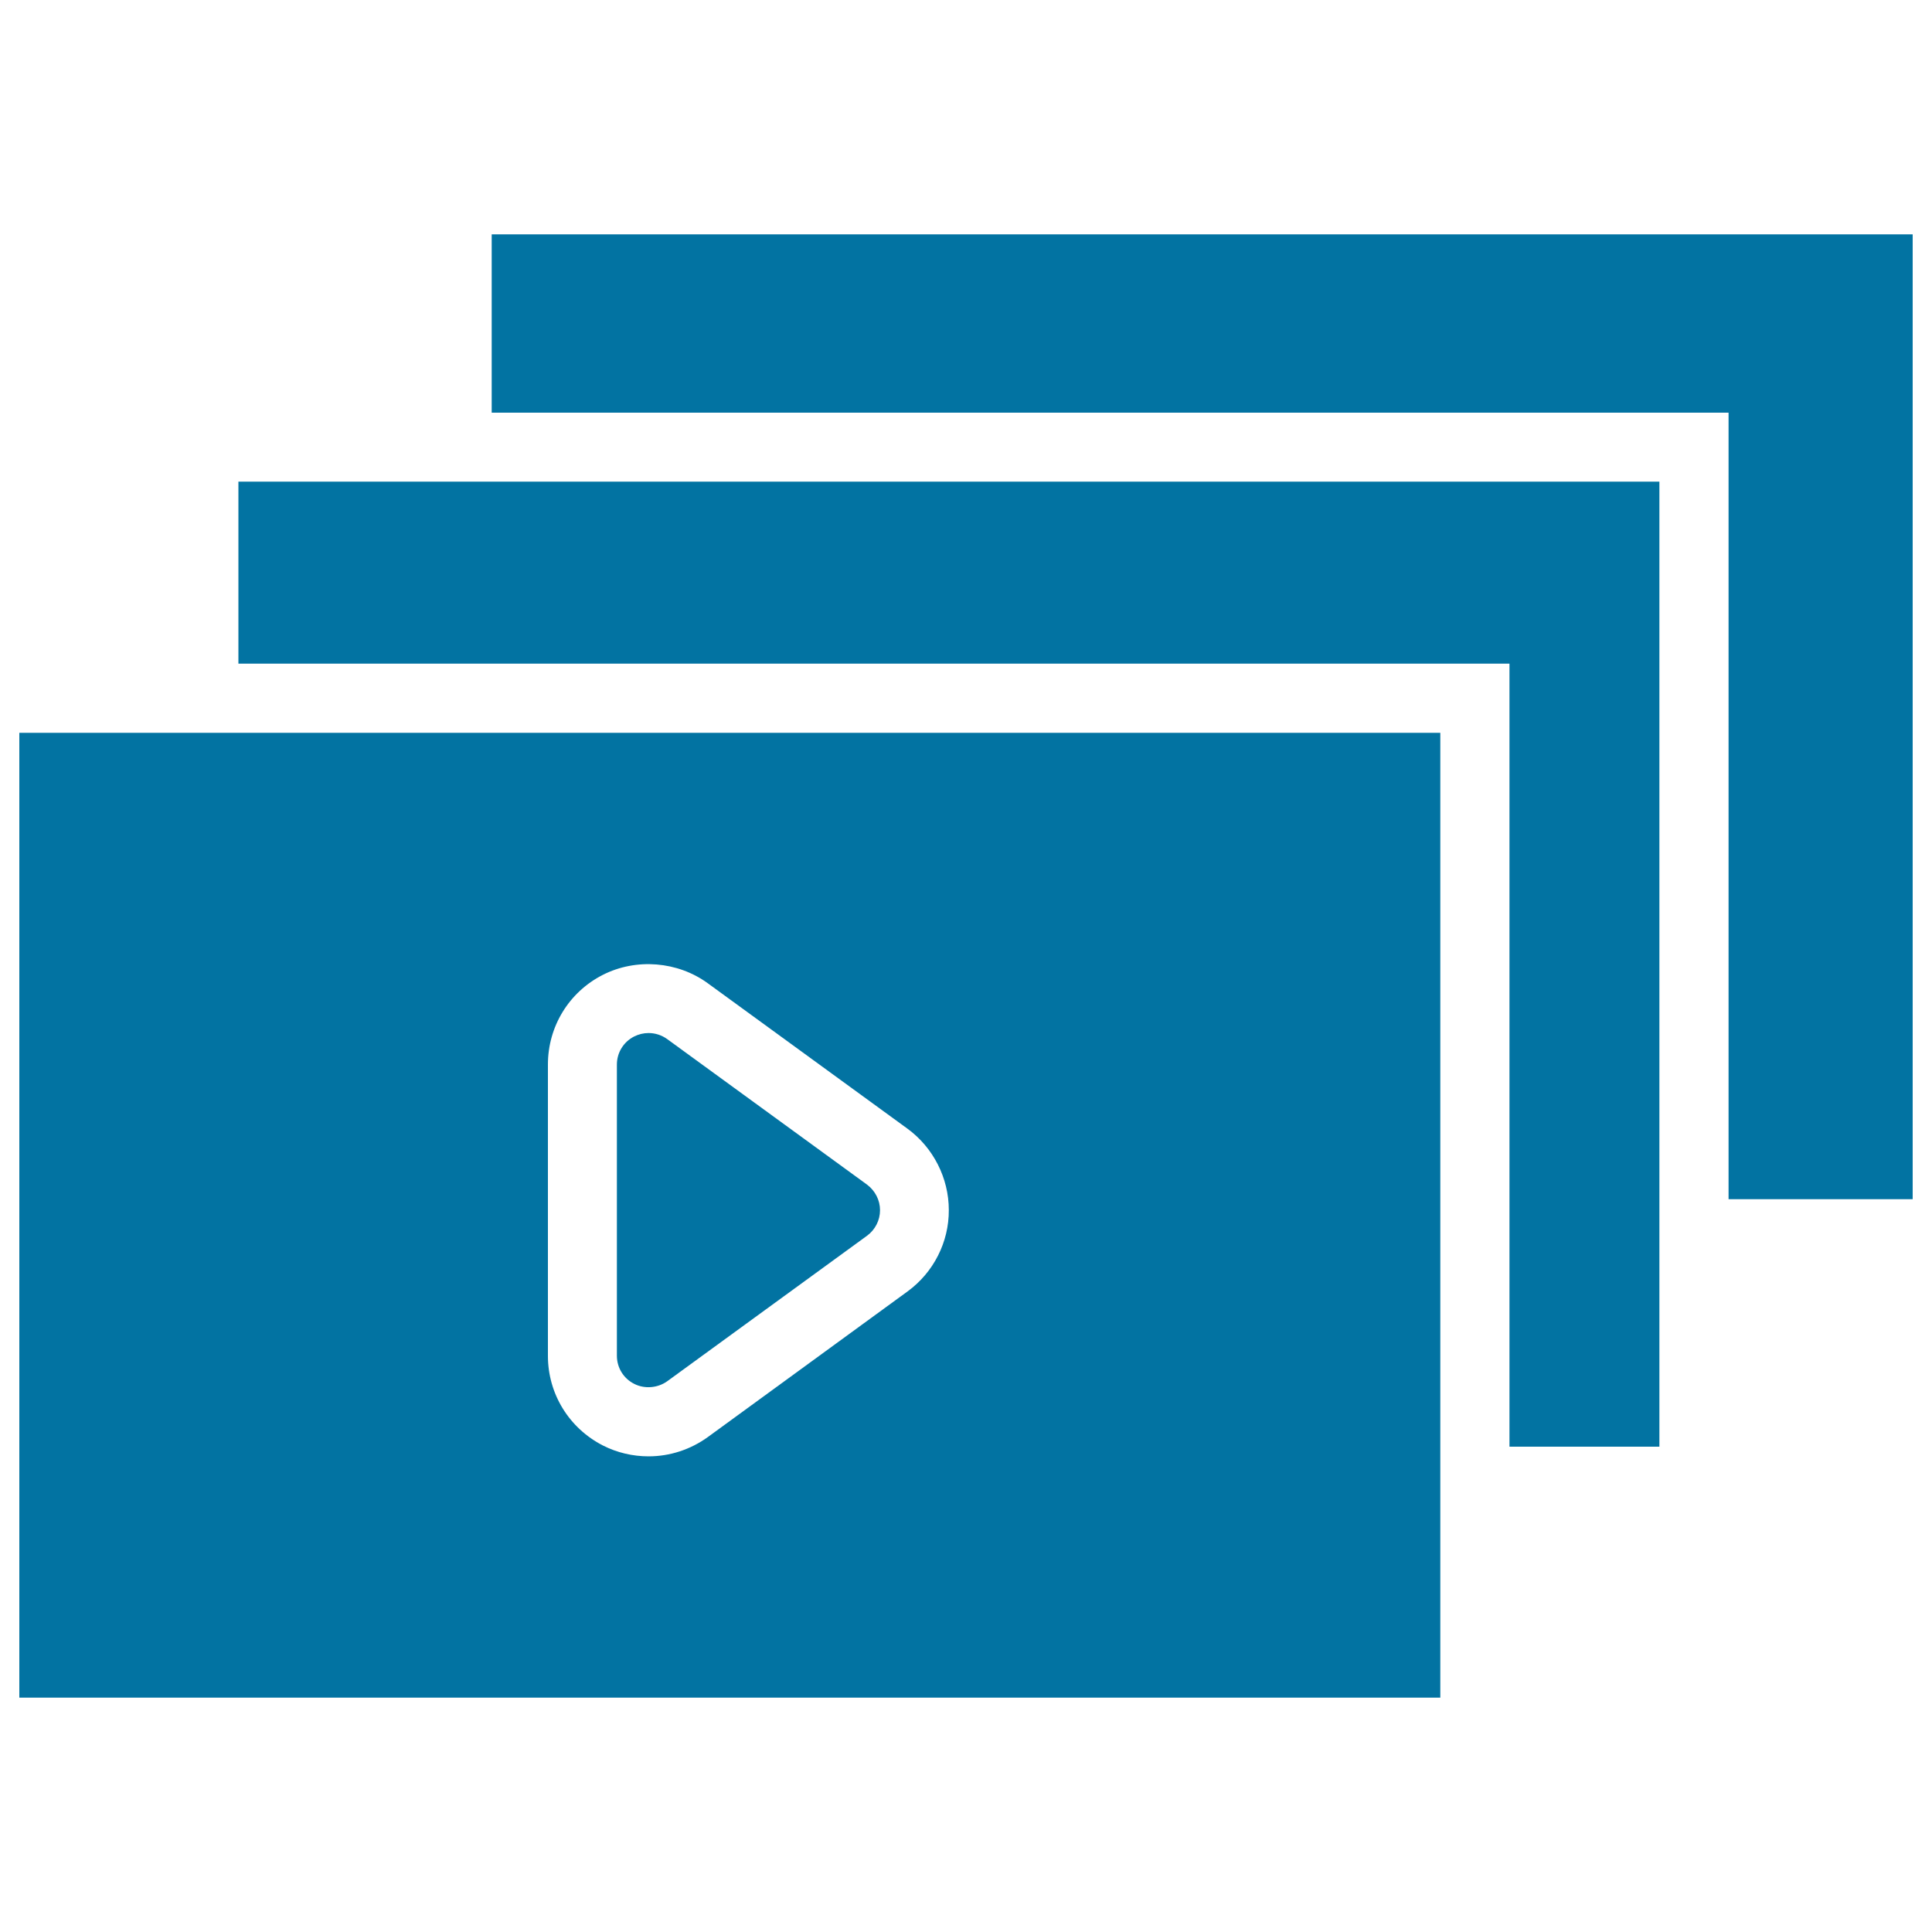 <svg xmlns="http://www.w3.org/2000/svg" viewBox="0 0 1000 1000" style="fill:#0273a2">
<title>Multiple Screen Play SVG icon</title>
<g><g><path d="M254.5,379.3h-35.7h-95.3H87.7H10v499.4h735.5v-94.2v-35.7v-92.3v-35.7V379.3L254.5,379.3L254.5,379.3z M469.8,668.4l-103.4,75.4c-9,6.5-19.7,10-30.7,10c-8.2,0-16.3-1.9-23.6-5.6c-17.6-9-28.5-26.8-28.5-46.4V551c0-19.7,10.9-37.5,28.4-46.4c17.3-8.8,38.8-7,54.3,4.3l103.4,75.3c13.4,9.8,21.4,25.6,21.4,42.1C491.2,642.9,483.2,658.6,469.8,668.4z"/><path d="M345.3,537.8c-2.8-2-6.1-3.1-9.6-3.1c-2.6,0-5.1,0.6-7.5,1.8c-5.5,2.8-8.9,8.4-8.9,14.5v150.7c0,6.2,3.4,11.8,9,14.6c5.3,2.7,12.1,2.2,17.1-1.4l103.4-75.3c4.2-3.1,6.7-8,6.7-13.2c0-5.2-2.5-10.1-6.8-13.3L345.3,537.8z"/></g><polygon points="858.9,620.7 858.9,656.5 858.9,748.8 781.3,748.8 781.3,656.5 781.3,620.7 781.3,343.5 254.5,343.5 218.7,343.5 123.4,343.5 123.4,249.3 218.7,249.3 254.5,249.3 858.9,249.3 "/><polygon points="990,620.7 894.7,620.7 894.7,213.6 254.5,213.6 254.5,121.3 990,121.3 "/></g>
</svg>